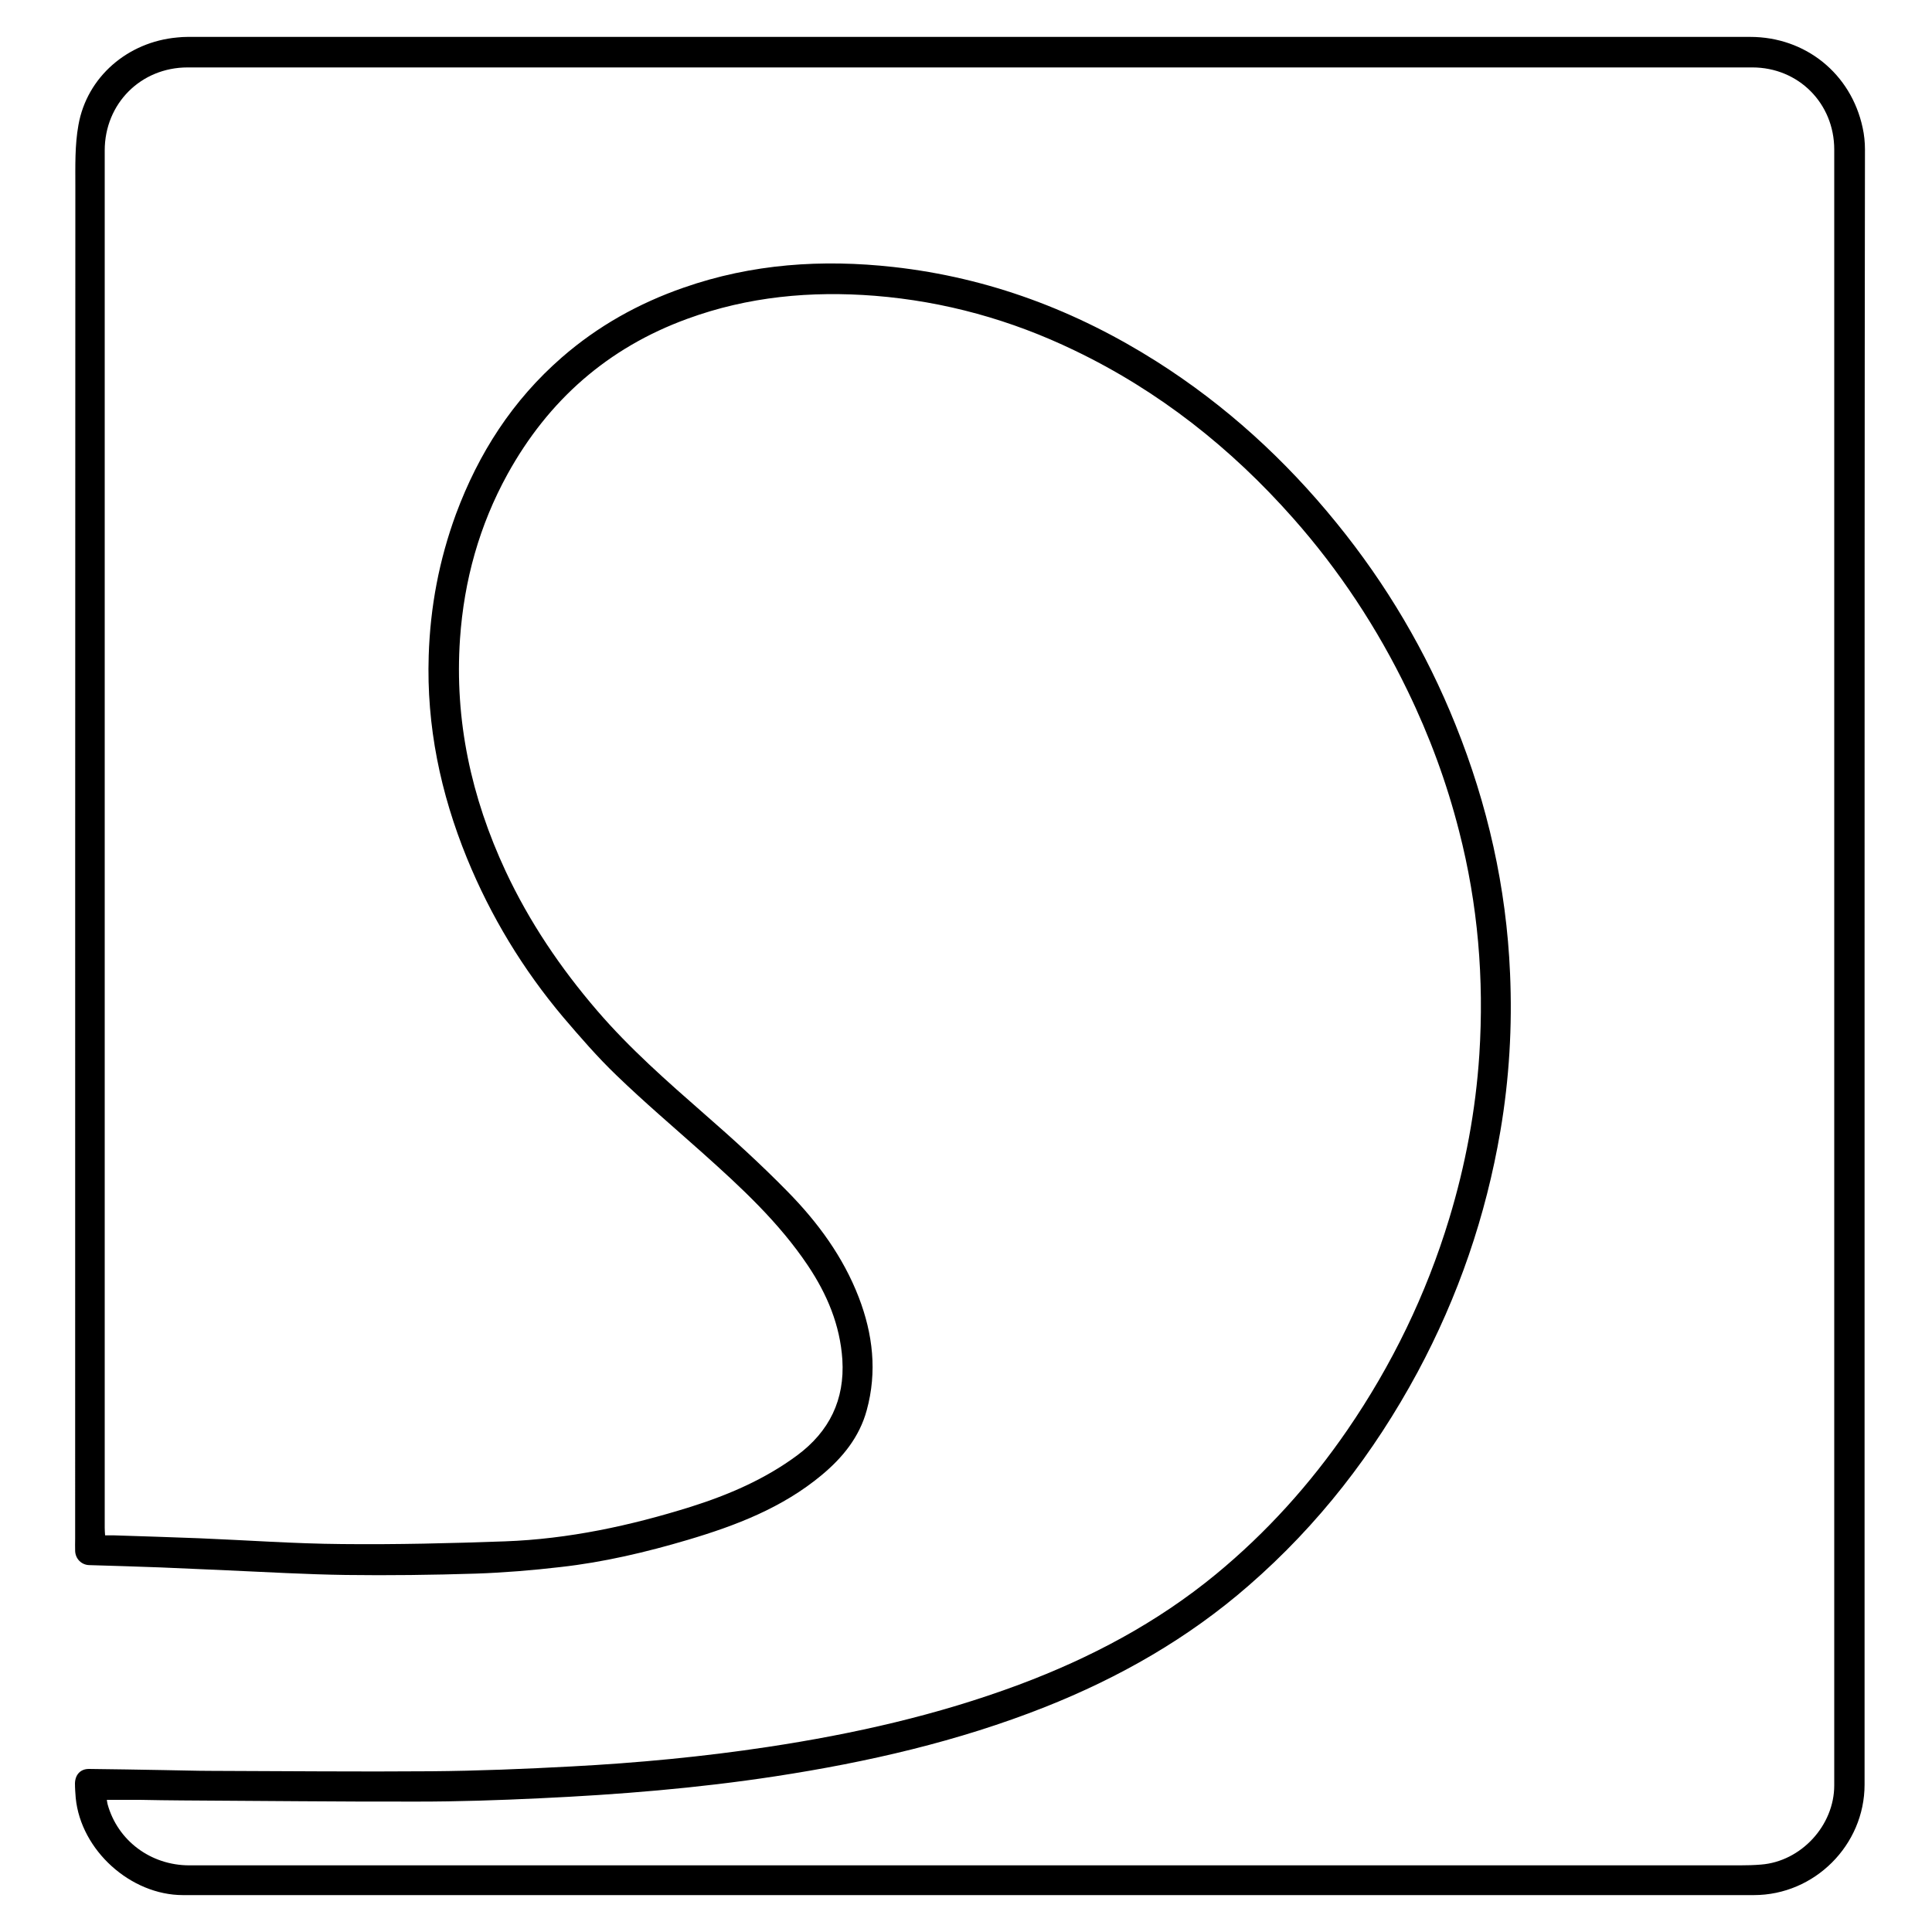<?xml version="1.0" encoding="utf-8"?>
<!-- Generator: Adobe Illustrator 22.1.0, SVG Export Plug-In . SVG Version: 6.00 Build 0)  -->
<svg version="1.1" id="Layer_1" xmlns="http://www.w3.org/2000/svg" xmlns:xlink="http://www.w3.org/1999/xlink" x="0px" y="0px"
	 viewBox="0 0 1000 1000" style="enable-background:new 0 0 1000 1000;" xml:space="preserve">
<g>
	<path d="M965.1,500.5c0,141.1,0,282.1,0,423.2c0,31.3-25.9,57.2-57.3,57.2c-271,0-542.1,0-813.1,0c-27.1,0-52.8-23.2-55.5-50.2
		c-0.2-2.5-0.4-5.1-0.4-7.6c0.1-4.5,2.8-7.5,7.2-7.5c13,0.1,26,0.4,39,0.6c8.1,0.1,16.3,0.4,24.4,0.4c37.9,0.1,75.9,0.5,113.8,0.2
		c24.2-0.2,48.5-1.2,72.7-2.5c34-1.8,67.9-5,101.6-10.1c44.3-6.7,87.8-16.5,129.9-32.2c36.9-13.8,71.4-32,102-57.2
		c26.2-21.6,48.7-46.6,67.9-74.5c23.2-33.8,40.9-70.3,52.8-109.5c8.4-27.7,13.7-56,15.6-84.9c2.5-39.2-0.7-77.8-10.5-115.8
		c-6.4-25.1-15.3-49.2-26.6-72.5c-15.7-32.5-35.4-62.4-59.3-89.4c-32.1-36.3-69.5-65.9-113.3-86.9c-32.6-15.7-67-25.3-103.2-28.2
		c-33.1-2.6-65.6,0.4-97,11.9c-41.2,15-72,42.2-93.1,80.4c-14.6,26.5-22.5,55-24.6,85.2c-2.9,42.2,5.8,82.1,23.6,120.3
		c12.3,26.3,28.4,50.1,47.3,72.1c16.9,19.7,36.3,36.7,55.7,53.7c14.8,12.9,29.4,26.2,43.1,40.2c15.5,15.8,28.6,33.6,36.7,54.6
		c7.3,19,9.6,38.5,4.1,58.5c-3.8,13.9-12.5,24.5-23.3,33.5c-20.3,16.9-44.3,26.1-69.2,33.5c-21.6,6.4-43.6,11.6-66,14.1
		c-14.6,1.7-29.2,2.9-43.8,3.4c-22.5,0.7-45,1-67.4,0.7c-20.5-0.3-41-1.5-61.4-2.4c-11.4-0.5-22.8-1-34.2-1.5
		c-12.4-0.5-24.7-0.8-37.1-1.2c-4-0.1-7.1-3.2-7.3-7.2c-0.1-2.2,0-4.4,0-6.6c0-233.2,0-466.5,0.1-699.7c0-10.6-0.3-21.5,1.6-31.9
		c4.4-24.9,25.5-43,51.1-45.3c1.8-0.2,3.6-0.3,5.4-0.3c269.6,0,539.2,0,808.8,0c28.6,0,52.2,19,58.2,47c0.8,3.6,1.2,7.5,1.2,11.2
		C965.1,218.4,965.1,359.4,965.1,500.5z M55.3,931.6c0.1,0.7,0.2,1.5,0.4,2.3c5.2,18.8,22.3,31.6,42.3,31.6c267.5,0,535.1,0,802.6,0
		c3.6,0,7.3-0.1,10.9-0.4c20.7-1.6,37.9-20.2,37.9-41c0-282.2,0-564.5,0-846.7c0-23.9-18.5-42.5-42.4-42.5c-270,0-539.9,0-809.9,0
		c-24.2,0-42.9,18.7-42.9,43c0,237.6,0,475.2,0,712.8c0,1.3,0.1,2.6,0.2,4c1.8,0,3.3,0,4.7,0c14.7,0.5,29.3,0.9,44,1.5
		c24.6,1,49.2,2.8,73.8,3c28.2,0.3,56.4-0.4,84.5-1.4c32.9-1.2,64.9-8.1,96.2-17.9c19.6-6.2,38.4-14.3,55-26.6
		c16.7-12.4,24.7-28.8,23.4-49.6c-1.2-17.9-7.9-33.8-17.8-48.6c-15-22.4-34.6-40.5-54.5-58.3c-14.9-13.3-30.2-26.3-44.6-40.2
		c-9.8-9.4-18.7-19.7-27.5-30c-20.9-24.8-37.6-52.3-49.9-82.4c-13.7-33.6-21-68.4-19.8-104.9c0.8-25.2,5.4-49.5,14.1-73.2
		c11.7-31.5,29.3-58.9,54.8-81.1c18.6-16.2,39.7-28,63-36.1c35.4-12.4,71.8-14.8,108.7-10.7c49.3,5.5,94.5,22.5,136.3,49
		c35.6,22.6,66.4,50.7,93,83.5c25.8,31.7,46.4,66.6,61.6,104.5c16.6,41.3,26.3,84.1,28.2,128.6c1.2,27.4-0.4,54.6-5,81.6
		c-7.5,44-21.8,85.6-42.9,124.9c-22.6,41.9-51.3,79-87.3,110.3c-31.4,27.4-67,47.7-105.6,63c-45,17.8-91.8,28.5-139.4,35.8
		c-40.5,6.2-81.3,9.5-122.3,11.4c-21,1-42,1.7-62.9,1.7c-40.6,0.1-81.2-0.4-121.8-0.6c-7.3,0-14.6-0.2-21.9-0.3
		C66.9,931.6,61.2,931.6,55.3,931.6z"/>
</g>
</svg>
